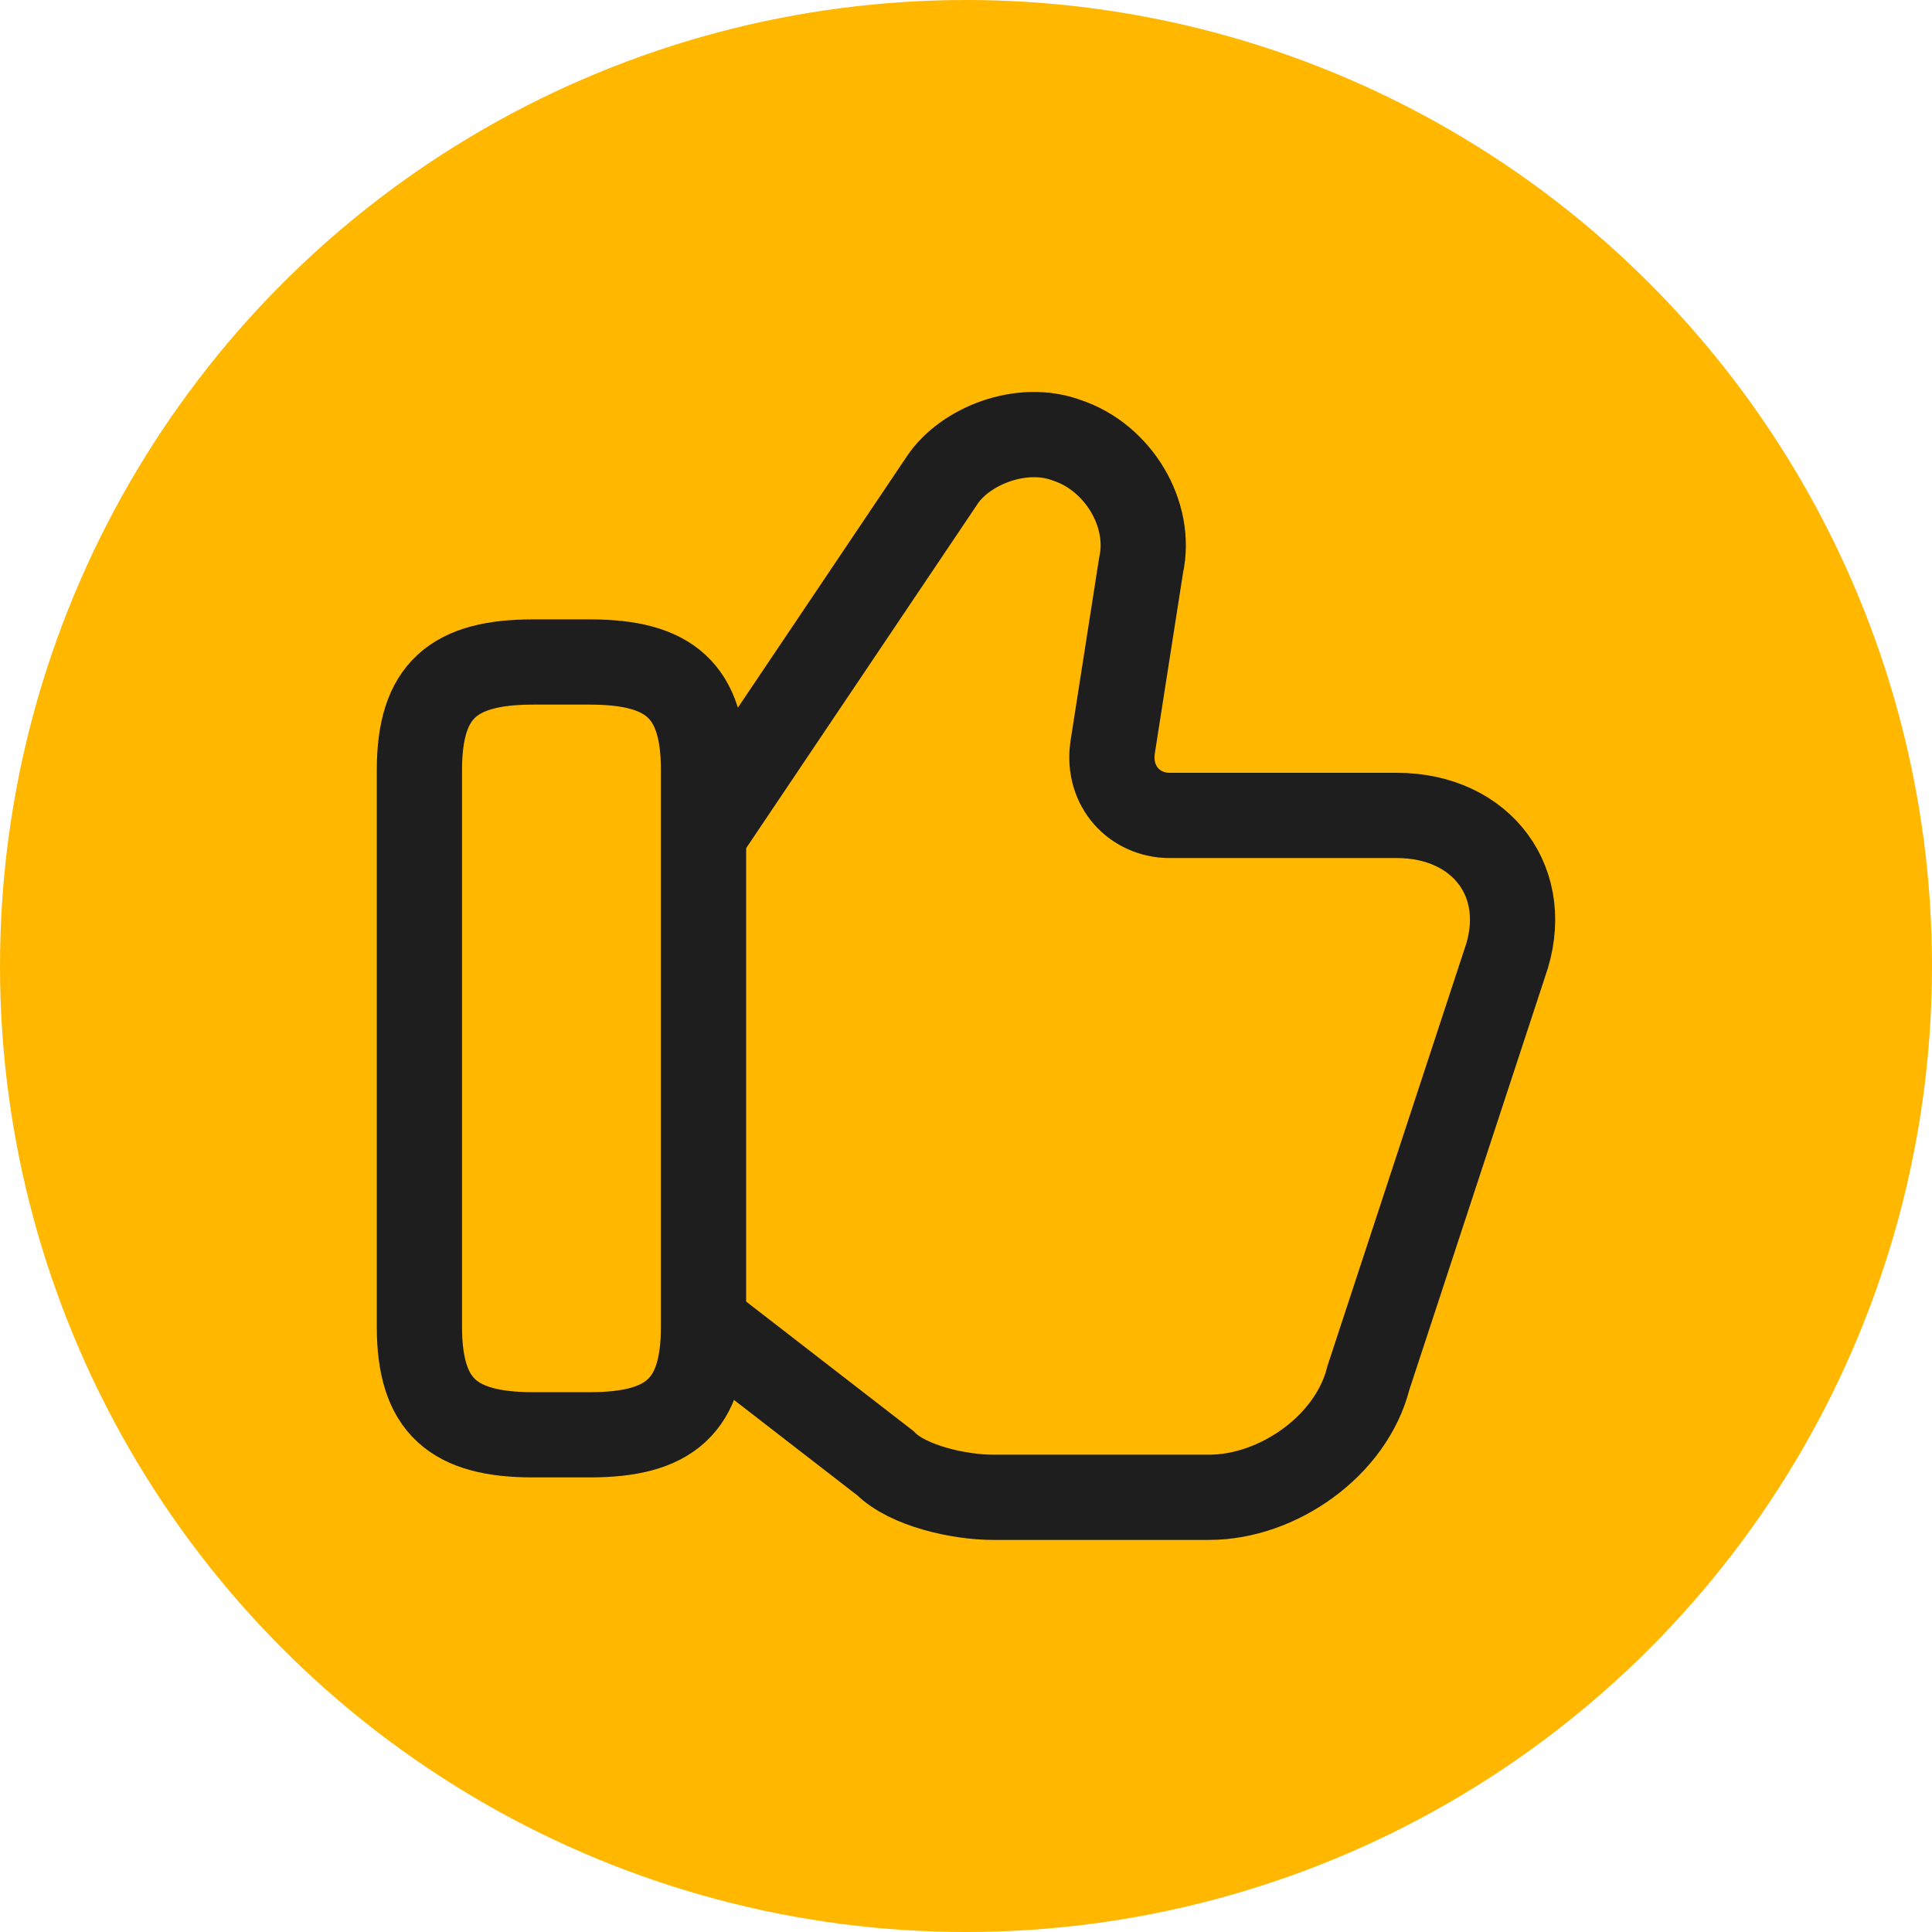 <svg xmlns="http://www.w3.org/2000/svg" fill="none" viewBox="0 0 34 34" height="34" width="34">
<circle fill="#FFB700" r="17" cy="17" cx="17"></circle>
<path stroke-miterlimit="10" stroke-width="1.5" stroke="#1E1E1E" d="M12.48 23.35L15.581 25.75C15.98 26.15 16.881 26.35 17.48 26.35H21.28C22.48 26.35 23.78 25.45 24.081 24.25L26.48 16.95C26.98 15.55 26.081 14.35 24.581 14.35H20.581C19.98 14.35 19.48 13.85 19.581 13.15L20.081 9.95C20.28 9.05 19.68 8.05 18.78 7.75C17.98 7.45 16.98 7.85 16.581 8.45L12.48 14.55"></path>
<path stroke-linejoin="round" stroke-linecap="round" stroke-width="1.5" stroke="#1E1E1E" d="M7.381 23.35V13.55C7.381 12.15 7.981 11.65 9.381 11.65H10.381C11.781 11.65 12.381 12.15 12.381 13.55V23.35C12.381 24.75 11.781 25.25 10.381 25.25H9.381C7.981 25.25 7.381 24.75 7.381 23.35Z"></path>
</svg>
